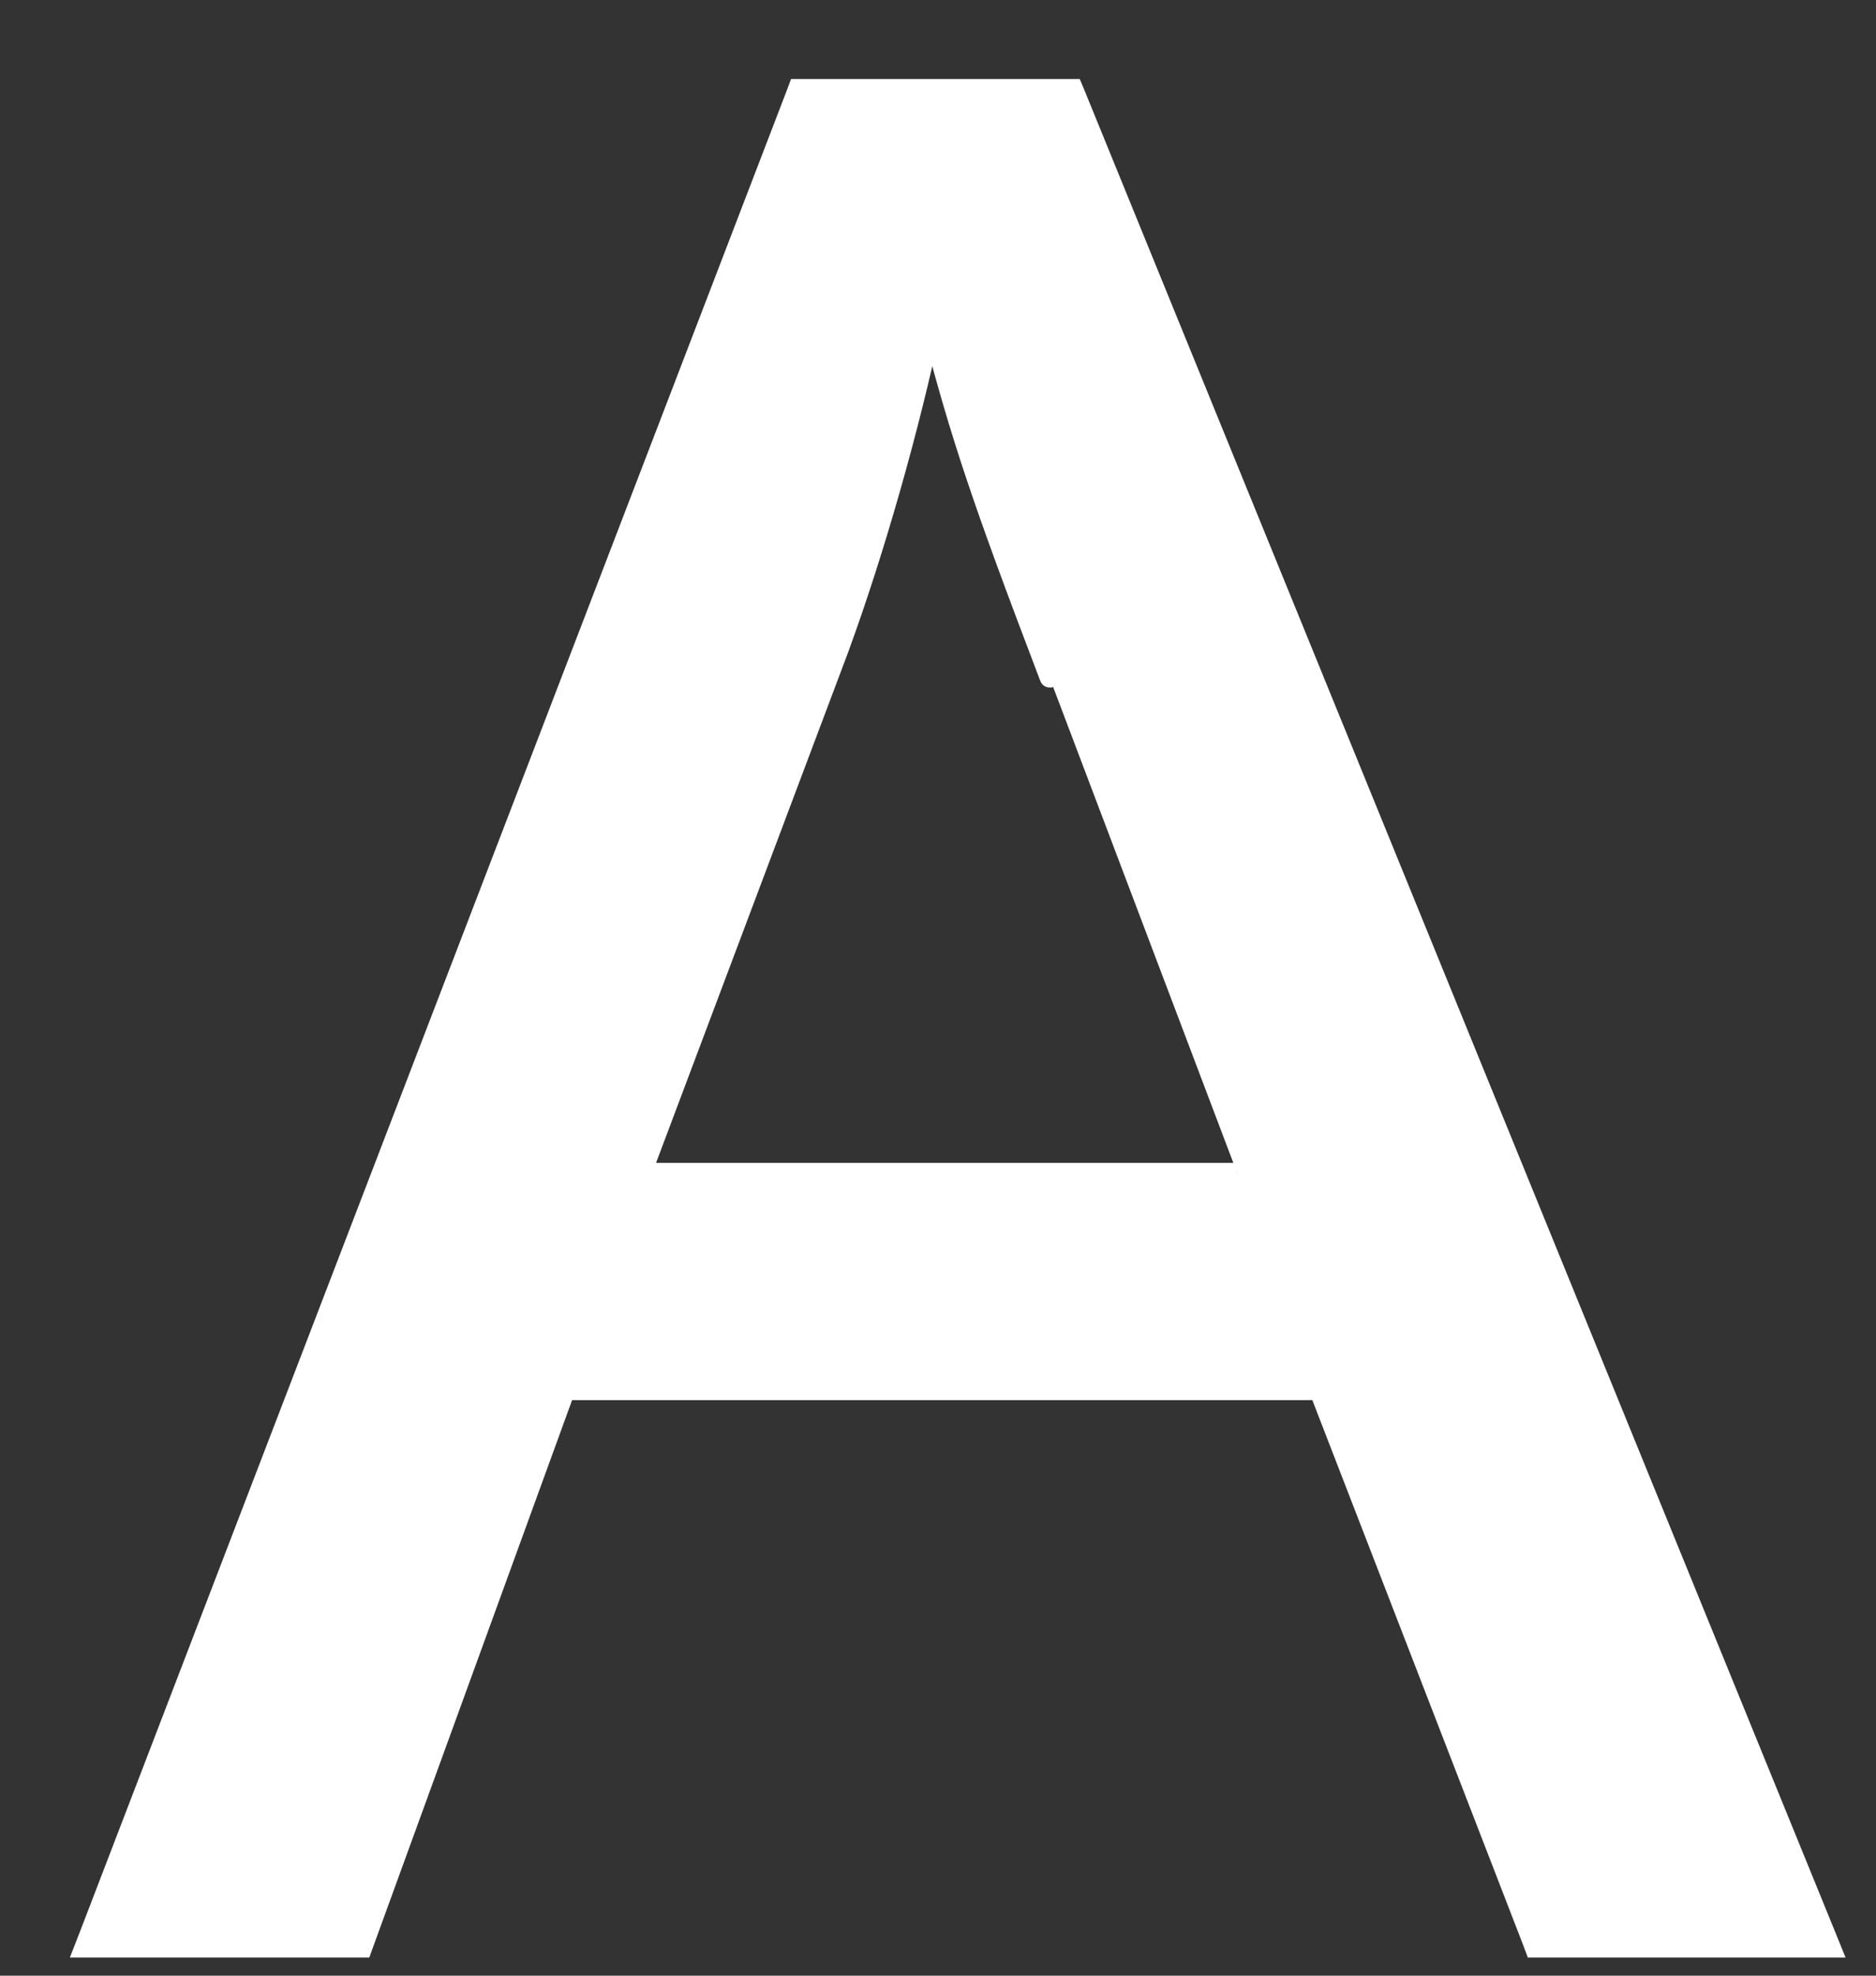 <svg xmlns="http://www.w3.org/2000/svg" width="19" height="20" viewBox="0 0 19 20" fill="none">
<rect x="0" y="0" width="19" height="20" fill="#333333" stroke="none"/>
<path d="M12.529 11.872H6.5L8.504 6.547L8.504 6.547L8.504 6.546C8.859 5.576 9.214 4.327 9.433 3.285C9.726 4.408 9.937 5.042 10.63 6.859M10.63 6.859L10.63 6.859L10.724 6.824L10.631 6.86C10.631 6.86 10.63 6.86 10.63 6.859ZM0.907 19.58L0.854 19.716H1H3.6H3.67L3.694 19.65L5.724 14.074H13.36L15.519 19.652L15.543 19.716H15.612H18.394H18.543L18.487 19.578L10.895 0.962L10.869 0.9H10.802H8.15H8.081L8.057 0.964L0.907 19.58Z" fill="#fff" stroke="#fff" stroke-width="0.2"/>
</svg>